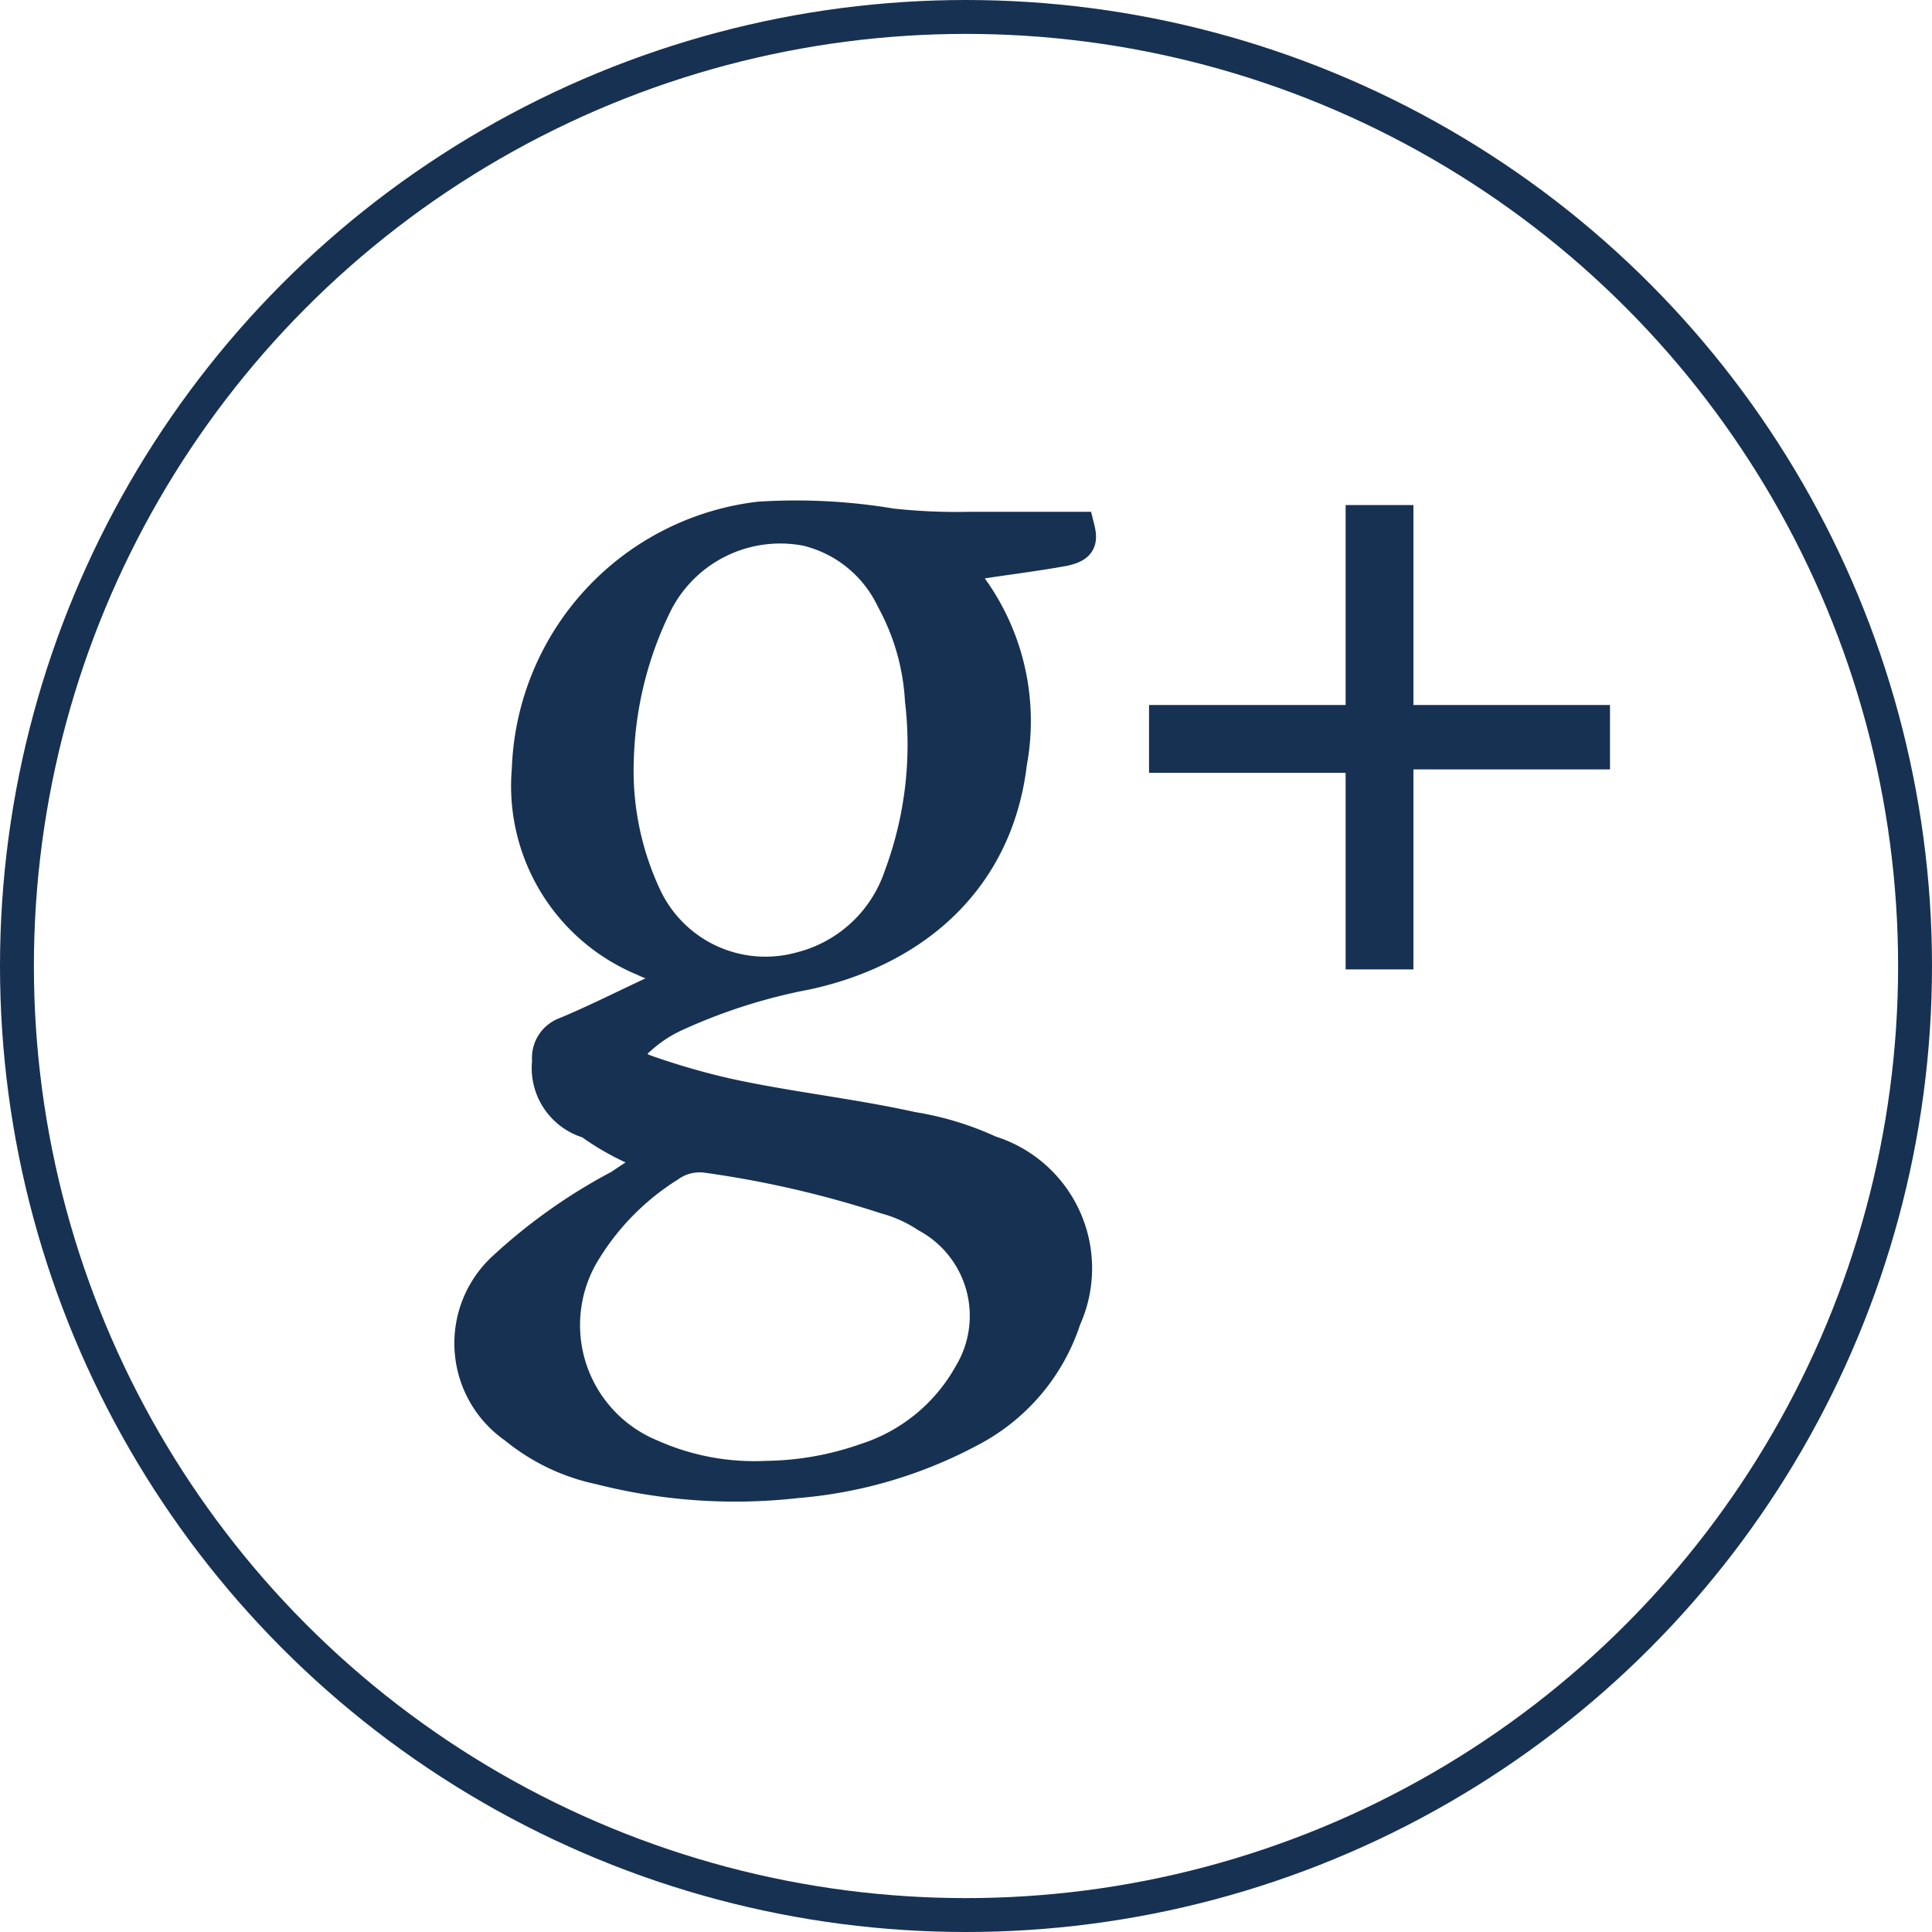 <svg xmlns="http://www.w3.org/2000/svg" viewBox="0 0 57 57"><defs><style>.cls-1{fill:none;stroke:#173152;stroke-miterlimit:10;}.cls-2{fill:#173152;}</style></defs><title>Asset 1</title><g id="Layer_2" data-name="Layer 2"><g id="Layer_1-2" data-name="Layer 1"><circle id="_Path_" data-name="&lt;Path&gt;" class="cls-1" cx="28.5" cy="28.5" r="28"/><path class="cls-1" d="M19.6,34.2a14.8,14.8,0,0,0-1.3.8,16.09,16.09,0,0,0-3.4,2.4,3,3,0,0,0,.3,4.7,5.82,5.82,0,0,0,2.5,1.2,16.11,16.11,0,0,0,5.8.4,13.08,13.08,0,0,0,5.1-1.5,5.69,5.69,0,0,0,2.8-3.3A3.58,3.58,0,0,0,29.2,34a8.78,8.78,0,0,0-2.3-.7c-1.8-.4-3.7-.6-5.5-1a21.72,21.72,0,0,1-2.4-.7c-.5-.2-.6-.6-.1-1a4.13,4.13,0,0,1,1.1-.7,16.8,16.8,0,0,1,3.8-1.2c3.2-.7,5.6-2.8,6-6.2a6.69,6.69,0,0,0-1.6-5.7v-.1c1.1-.2,2.1-.3,3.2-.5.4-.1.5-.2.4-.6H28.6a17.7,17.7,0,0,1-2.3-.1,17,17,0,0,0-3.9-.2,7.72,7.72,0,0,0-6.8,7.4A5.53,5.53,0,0,0,19,28.3c.4.2.9.3,1.4.5a.35.35,0,0,0-.2.1c-1.2.5-2.3,1.1-3.5,1.6a.75.75,0,0,0-.5.8,1.65,1.65,0,0,0,1.2,1.8A7.56,7.56,0,0,0,19.6,34.2Z"/><path class="cls-2" d="M41.7,14.9v5.9h5.8v1.9H41.7v5.9h-2V22.8H33.9v-2h5.8V14.9Z"/><path class="cls-2" d="M19.6,34.2c-.8-.3-1.6-.6-2.3-.9a1.65,1.65,0,0,1-1.2-1.8.75.75,0,0,1,.5-.8c1.2-.5,2.3-1.1,3.5-1.6.1,0,.1-.1.2-.1-.5-.2-.9-.3-1.4-.5a5.73,5.73,0,0,1-3.4-5.6,7.64,7.64,0,0,1,6.8-7.4,12.8,12.8,0,0,1,3.9.2,17.7,17.7,0,0,0,2.3.1h3.2c.1.4,0,.6-.4.6-1.1.2-2.1.3-3.2.5V17a6.93,6.93,0,0,1,1.6,5.7c-.4,3.4-2.8,5.5-6,6.2a24,24,0,0,0-3.8,1.2,4.13,4.13,0,0,0-1.1.7c-.4.4-.4.8.1,1a10.88,10.88,0,0,0,2.4.7c1.8.4,3.7.6,5.5,1a10.1,10.1,0,0,1,2.3.7c2.2.9,2.8,2.8,2.2,4.9a6.07,6.07,0,0,1-2.8,3.3,11.59,11.59,0,0,1-5.1,1.5,16.26,16.26,0,0,1-5.8-.4,6.42,6.42,0,0,1-2.5-1.2,3.16,3.16,0,0,1-.3-4.7,16.09,16.09,0,0,1,3.4-2.4A12.13,12.13,0,0,1,19.6,34.2Zm-.9-11.8a8.27,8.27,0,0,0,.8,3.9,3.43,3.43,0,0,0,4,1.8,3.69,3.69,0,0,0,2.6-2.4,10.64,10.64,0,0,0,.6-5,6.51,6.51,0,0,0-.8-2.8,3.3,3.3,0,0,0-2.2-1.8A3.62,3.62,0,0,0,19.8,18,10.57,10.57,0,0,0,18.7,22.4Zm3.9,20.7a8.68,8.68,0,0,0,2.8-.5,4.92,4.92,0,0,0,2.8-2.3,2.86,2.86,0,0,0-1.1-4,3.7,3.7,0,0,0-1.1-.5,30.21,30.21,0,0,0-5.2-1.2,1.08,1.08,0,0,0-.8.2,7.22,7.22,0,0,0-2.3,2.3,3.68,3.68,0,0,0,1.7,5.4A7,7,0,0,0,22.6,43.1Z"/></g></g></svg>